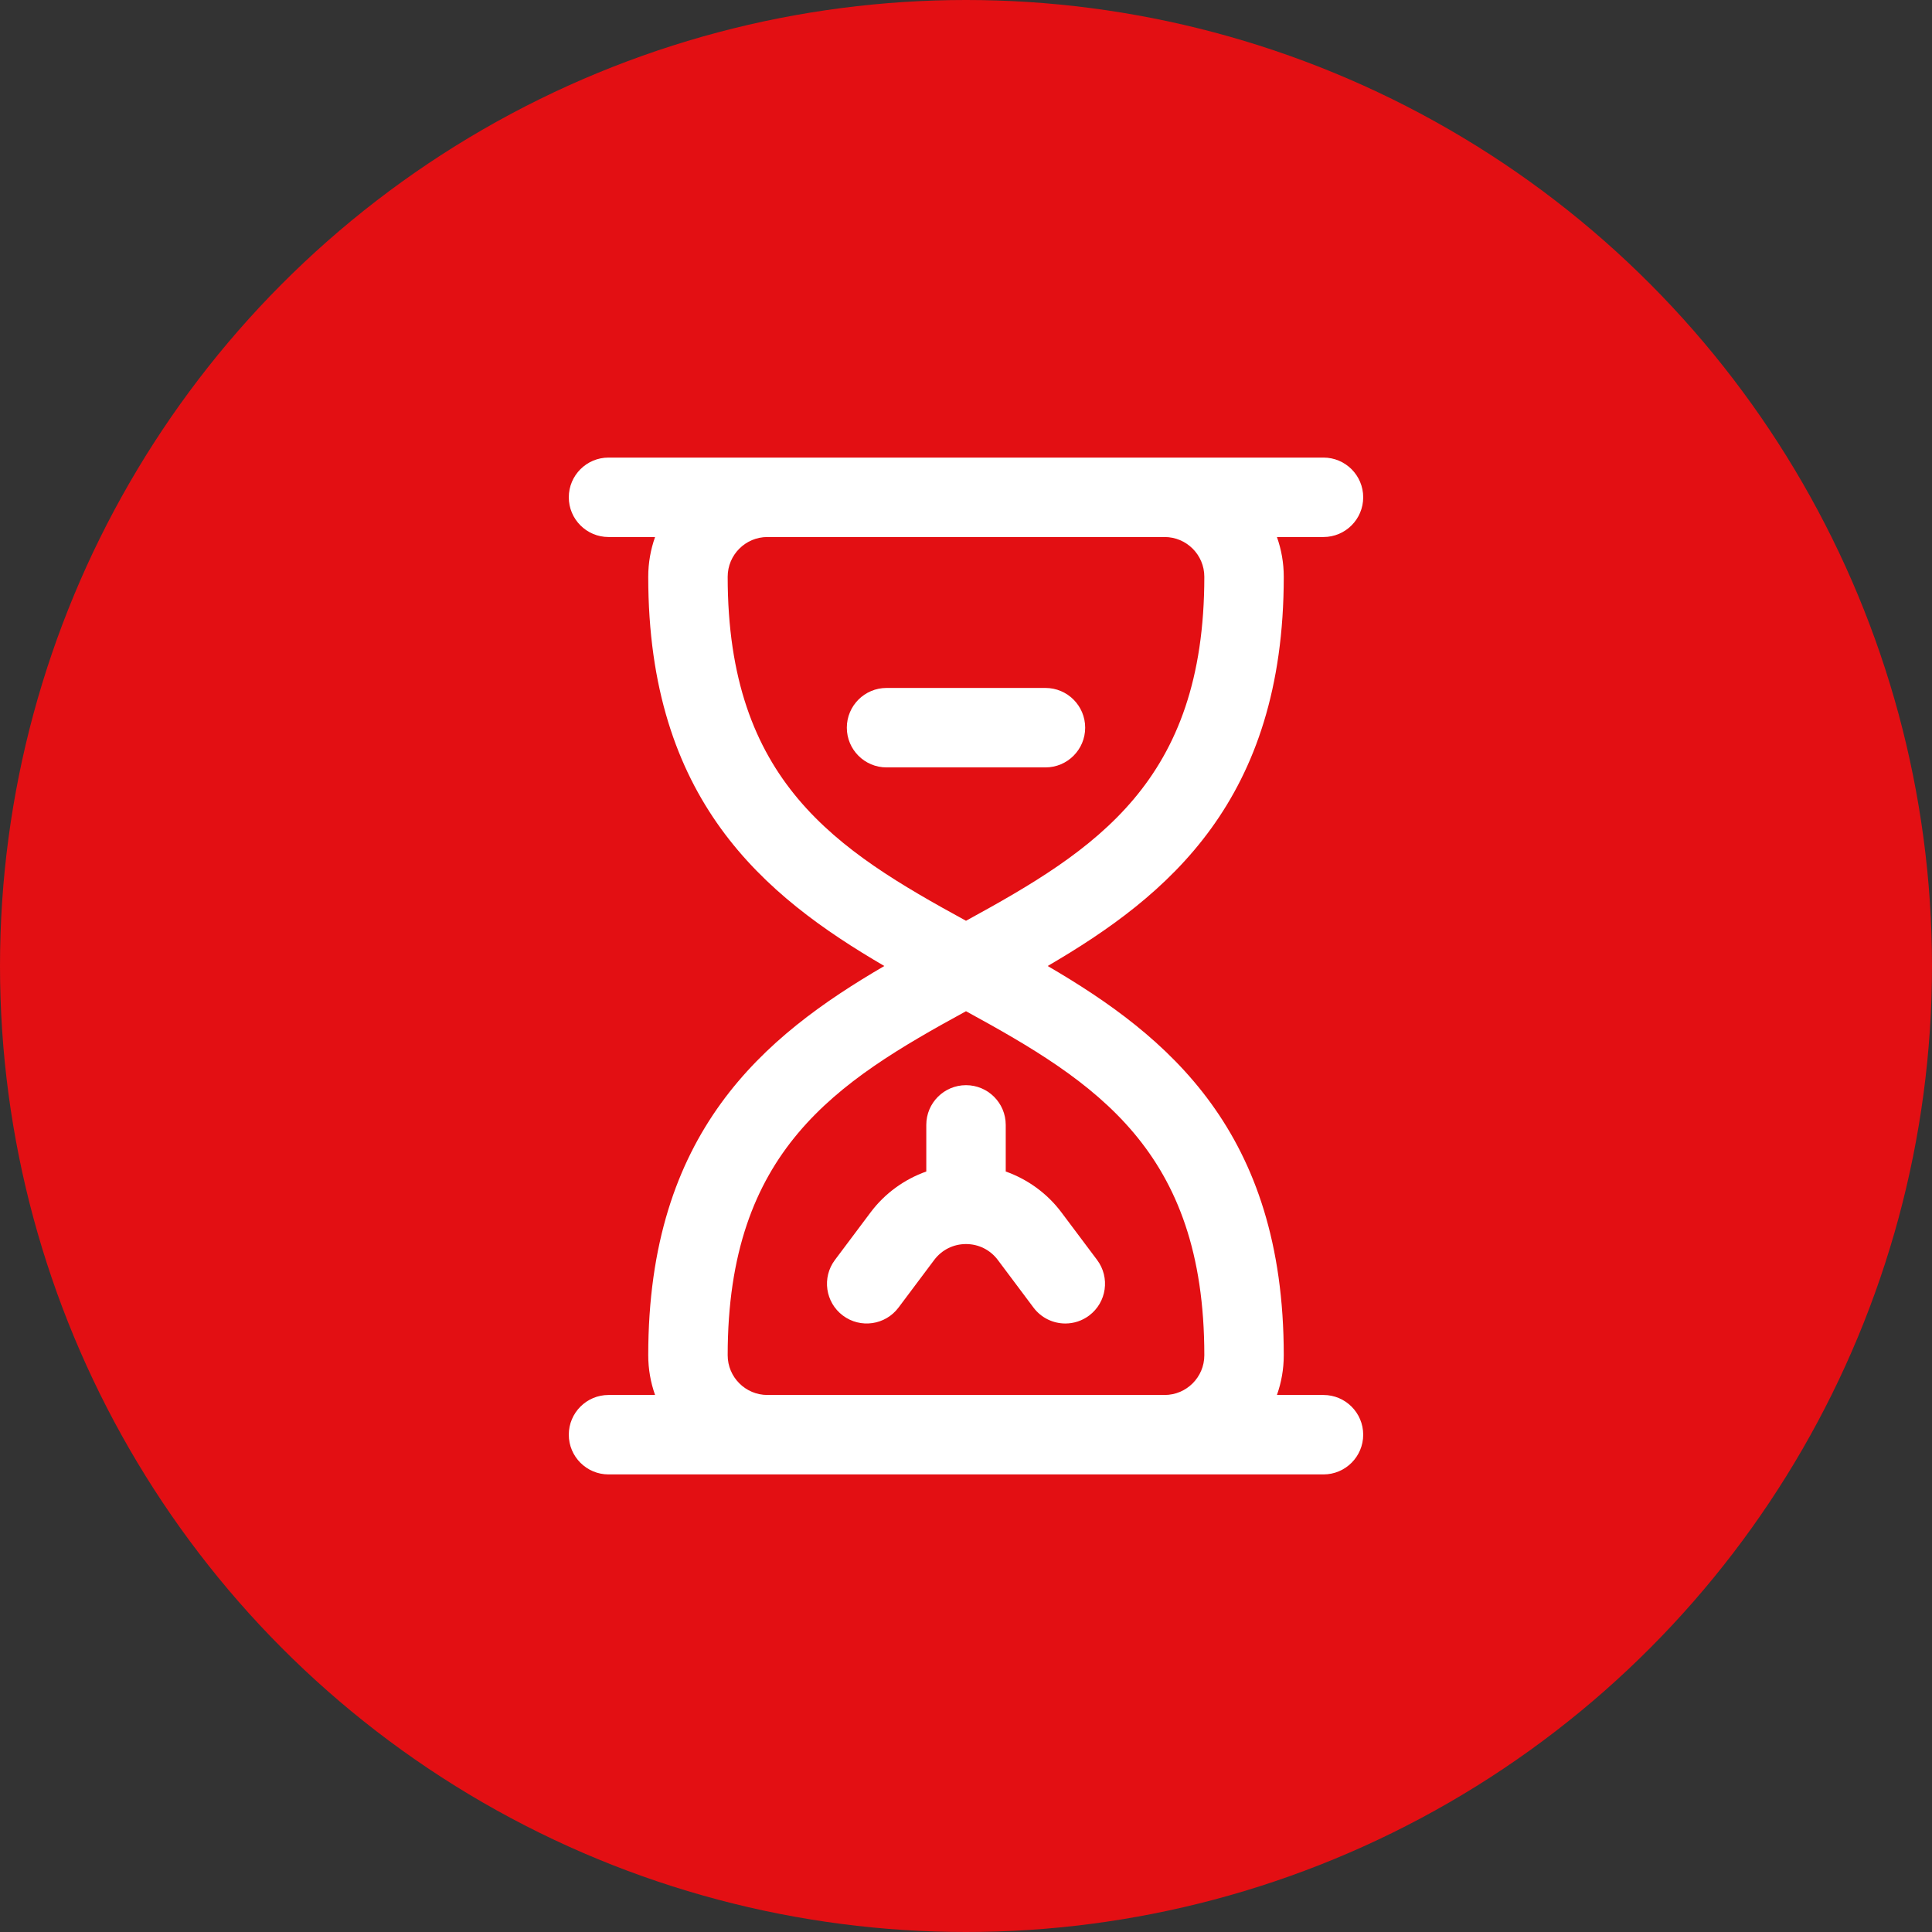 <svg width="76" height="76" viewBox="0 0 76 76" fill="none" xmlns="http://www.w3.org/2000/svg">
<rect x="0" y="0" width="76" height="76" fill="#333333" stroke="none"/>
<circle cx="38" cy="38" r="38" fill="#E30F13"/>
<path d="M52.062 54.875H50.231C50.405 54.386 50.5 53.86 50.5 53.312C50.5 44.53 45.964 40.771 41.213 38C45.964 35.229 50.5 31.47 50.5 22.688C50.5 22.14 50.405 21.614 50.231 21.125H52.062C52.925 21.125 53.625 20.425 53.625 19.562C53.625 18.7 52.925 18 52.062 18H23.938C23.075 18 22.375 18.7 22.375 19.562C22.375 20.425 23.075 21.125 23.938 21.125H25.769C25.595 21.614 25.5 22.14 25.5 22.688C25.5 31.47 30.036 35.229 34.787 38C30.036 40.771 25.5 44.53 25.5 53.312C25.5 53.86 25.595 54.386 25.769 54.875H23.938C23.075 54.875 22.375 55.575 22.375 56.438C22.375 57.3 23.075 58 23.938 58H52.062C52.925 58 53.625 57.3 53.625 56.438C53.625 55.575 52.925 54.875 52.062 54.875ZM28.625 22.688C28.625 21.826 29.326 21.125 30.188 21.125H45.812C46.674 21.125 47.375 21.826 47.375 22.688C47.375 30.744 43.107 33.432 38 36.221C32.893 33.432 28.625 30.744 28.625 22.688ZM38 39.779C43.107 42.568 47.375 45.256 47.375 53.312C47.375 54.174 46.674 54.875 45.812 54.875H30.188C29.326 54.875 28.625 54.174 28.625 53.312C28.625 45.256 32.893 42.568 38 39.779Z" fill="white"/>
<path d="M34.875 30.188H41.125C41.988 30.188 42.688 29.488 42.688 28.625C42.688 27.762 41.988 27.062 41.125 27.062H34.875C34.012 27.062 33.312 27.762 33.312 28.625C33.312 29.488 34.012 30.188 34.875 30.188Z" fill="white"/>
<path d="M43.157 49.563L41.752 47.689C41.193 46.944 40.424 46.39 39.563 46.084V44.25C39.563 43.387 38.863 42.688 38 42.688C37.137 42.688 36.438 43.387 36.438 44.25V46.084C35.576 46.39 34.807 46.944 34.248 47.69L32.844 49.563C32.326 50.253 32.466 51.232 33.156 51.75C33.847 52.268 34.826 52.128 35.344 51.438L36.748 49.565C37.047 49.166 37.504 48.938 38 48.938C38.497 48.938 38.953 49.166 39.252 49.564L40.656 51.438C40.963 51.847 41.433 52.063 41.908 52.063C42.234 52.063 42.563 51.961 42.844 51.75C43.534 51.232 43.674 50.253 43.157 49.563Z" fill="white"/>
</svg>
